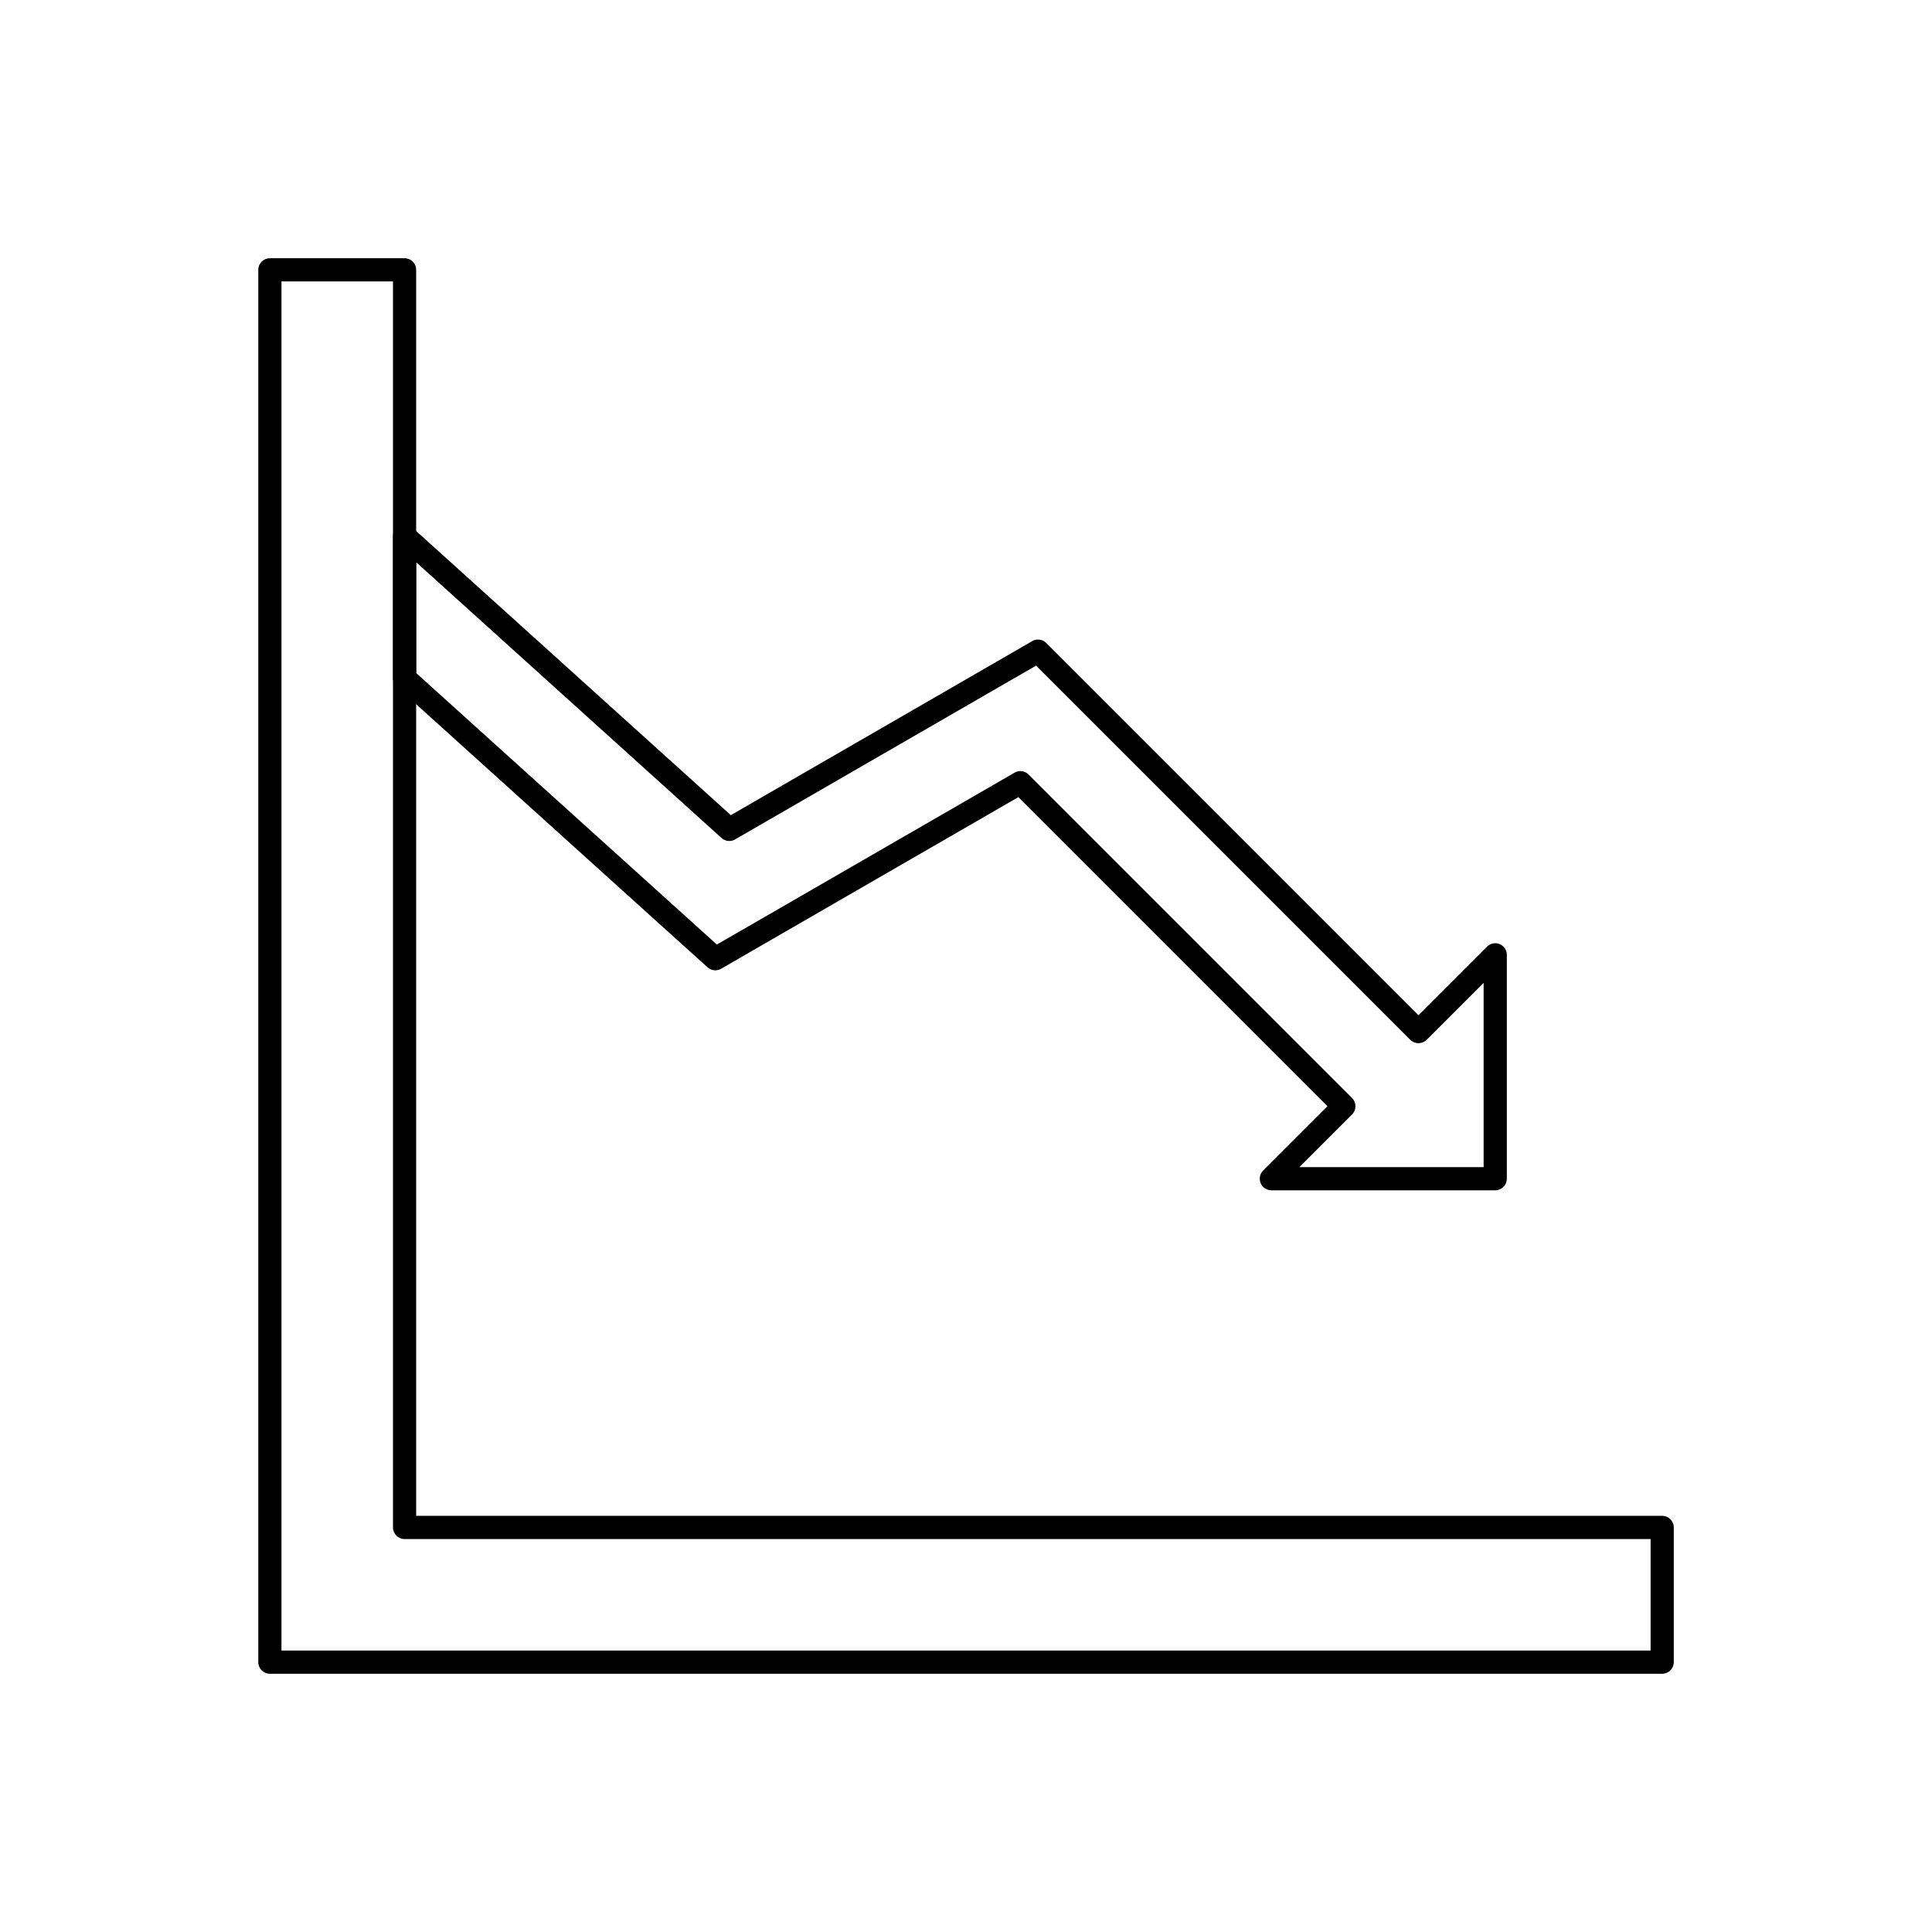 <?xml version="1.0" encoding="UTF-8"?>
<!-- Uploaded to: SVG Repo, www.svgrepo.com, Generator: SVG Repo Mixer Tools -->
<svg fill="#000000" width="800px" height="800px" version="1.1" viewBox="144 144 512 512" xmlns="http://www.w3.org/2000/svg">
 <g>
  <path d="m254.29 322.36 73.844 66.68 5.84 5.273 6.848-3.953 1.539 2.656-1.539-2.664c0.082-0.047 0.168-0.094 0.254-0.133l71.793-41.449-0.008-0.012c1.254-0.723 2.805-0.465 3.762 0.539l85.688 85.688c1.199 1.199 1.199 3.148 0 4.348l-13.969 13.969h48.836v-48.836l-15.094 15.094c-1.199 1.199-3.148 1.199-4.348 0l-99.16-99.16-7.231 4.176-1.539-2.656 1.539 2.664c-0.082 0.047-0.168 0.094-0.254 0.133l-72.289 41.734 0.008 0.012c-1.242 0.715-2.773 0.469-3.731-0.508l-80.781-72.945v29.352zm69.734 71.242-74.742-67.492c-0.695-0.562-1.141-1.426-1.141-2.391v-37.625c0-0.734 0.262-1.473 0.793-2.062 1.137-1.262 3.082-1.359 4.344-0.223l-0.004 0.004 84.402 76.211 70.352-40.617c0.078-0.055 0.16-0.105 0.242-0.156l0.004 0.008 9.094-5.25c1.195-0.809 2.836-0.684 3.894 0.375l7.543 7.543 91.105 91.109 18.148-18.148c0.559-0.57 1.336-0.922 2.195-0.922 1.699 0 3.074 1.375 3.074 3.074v59.332c0 1.699-1.375 3.074-3.074 3.074h-59.332c-0.785 0-1.574-0.301-2.176-0.902-1.199-1.199-1.199-3.148 0-4.348l17.043-17.043-81.906-81.906-69.746 40.266c-0.078 0.055-0.16 0.105-0.242 0.156l-0.004-0.008-8.598 4.965c-1.145 0.773-2.711 0.703-3.781-0.266l0.004-0.004-7.488-6.762z"/>
  <path d="m215.51 212.43h35.703c1.699 0 3.074 1.375 3.074 3.074v330.21h330.21c1.699 0 3.074 1.375 3.074 3.074v35.703c0 1.699-1.375 3.074-3.074 3.074h-368.98c-1.699 0-3.074-1.375-3.074-3.074v-368.98c0-1.699 1.375-3.074 3.074-3.074zm32.629 6.148h-29.551v362.84h362.84v-29.551h-330.21c-1.699 0-3.074-1.375-3.074-3.074v-330.21z"/>
 </g>
</svg>